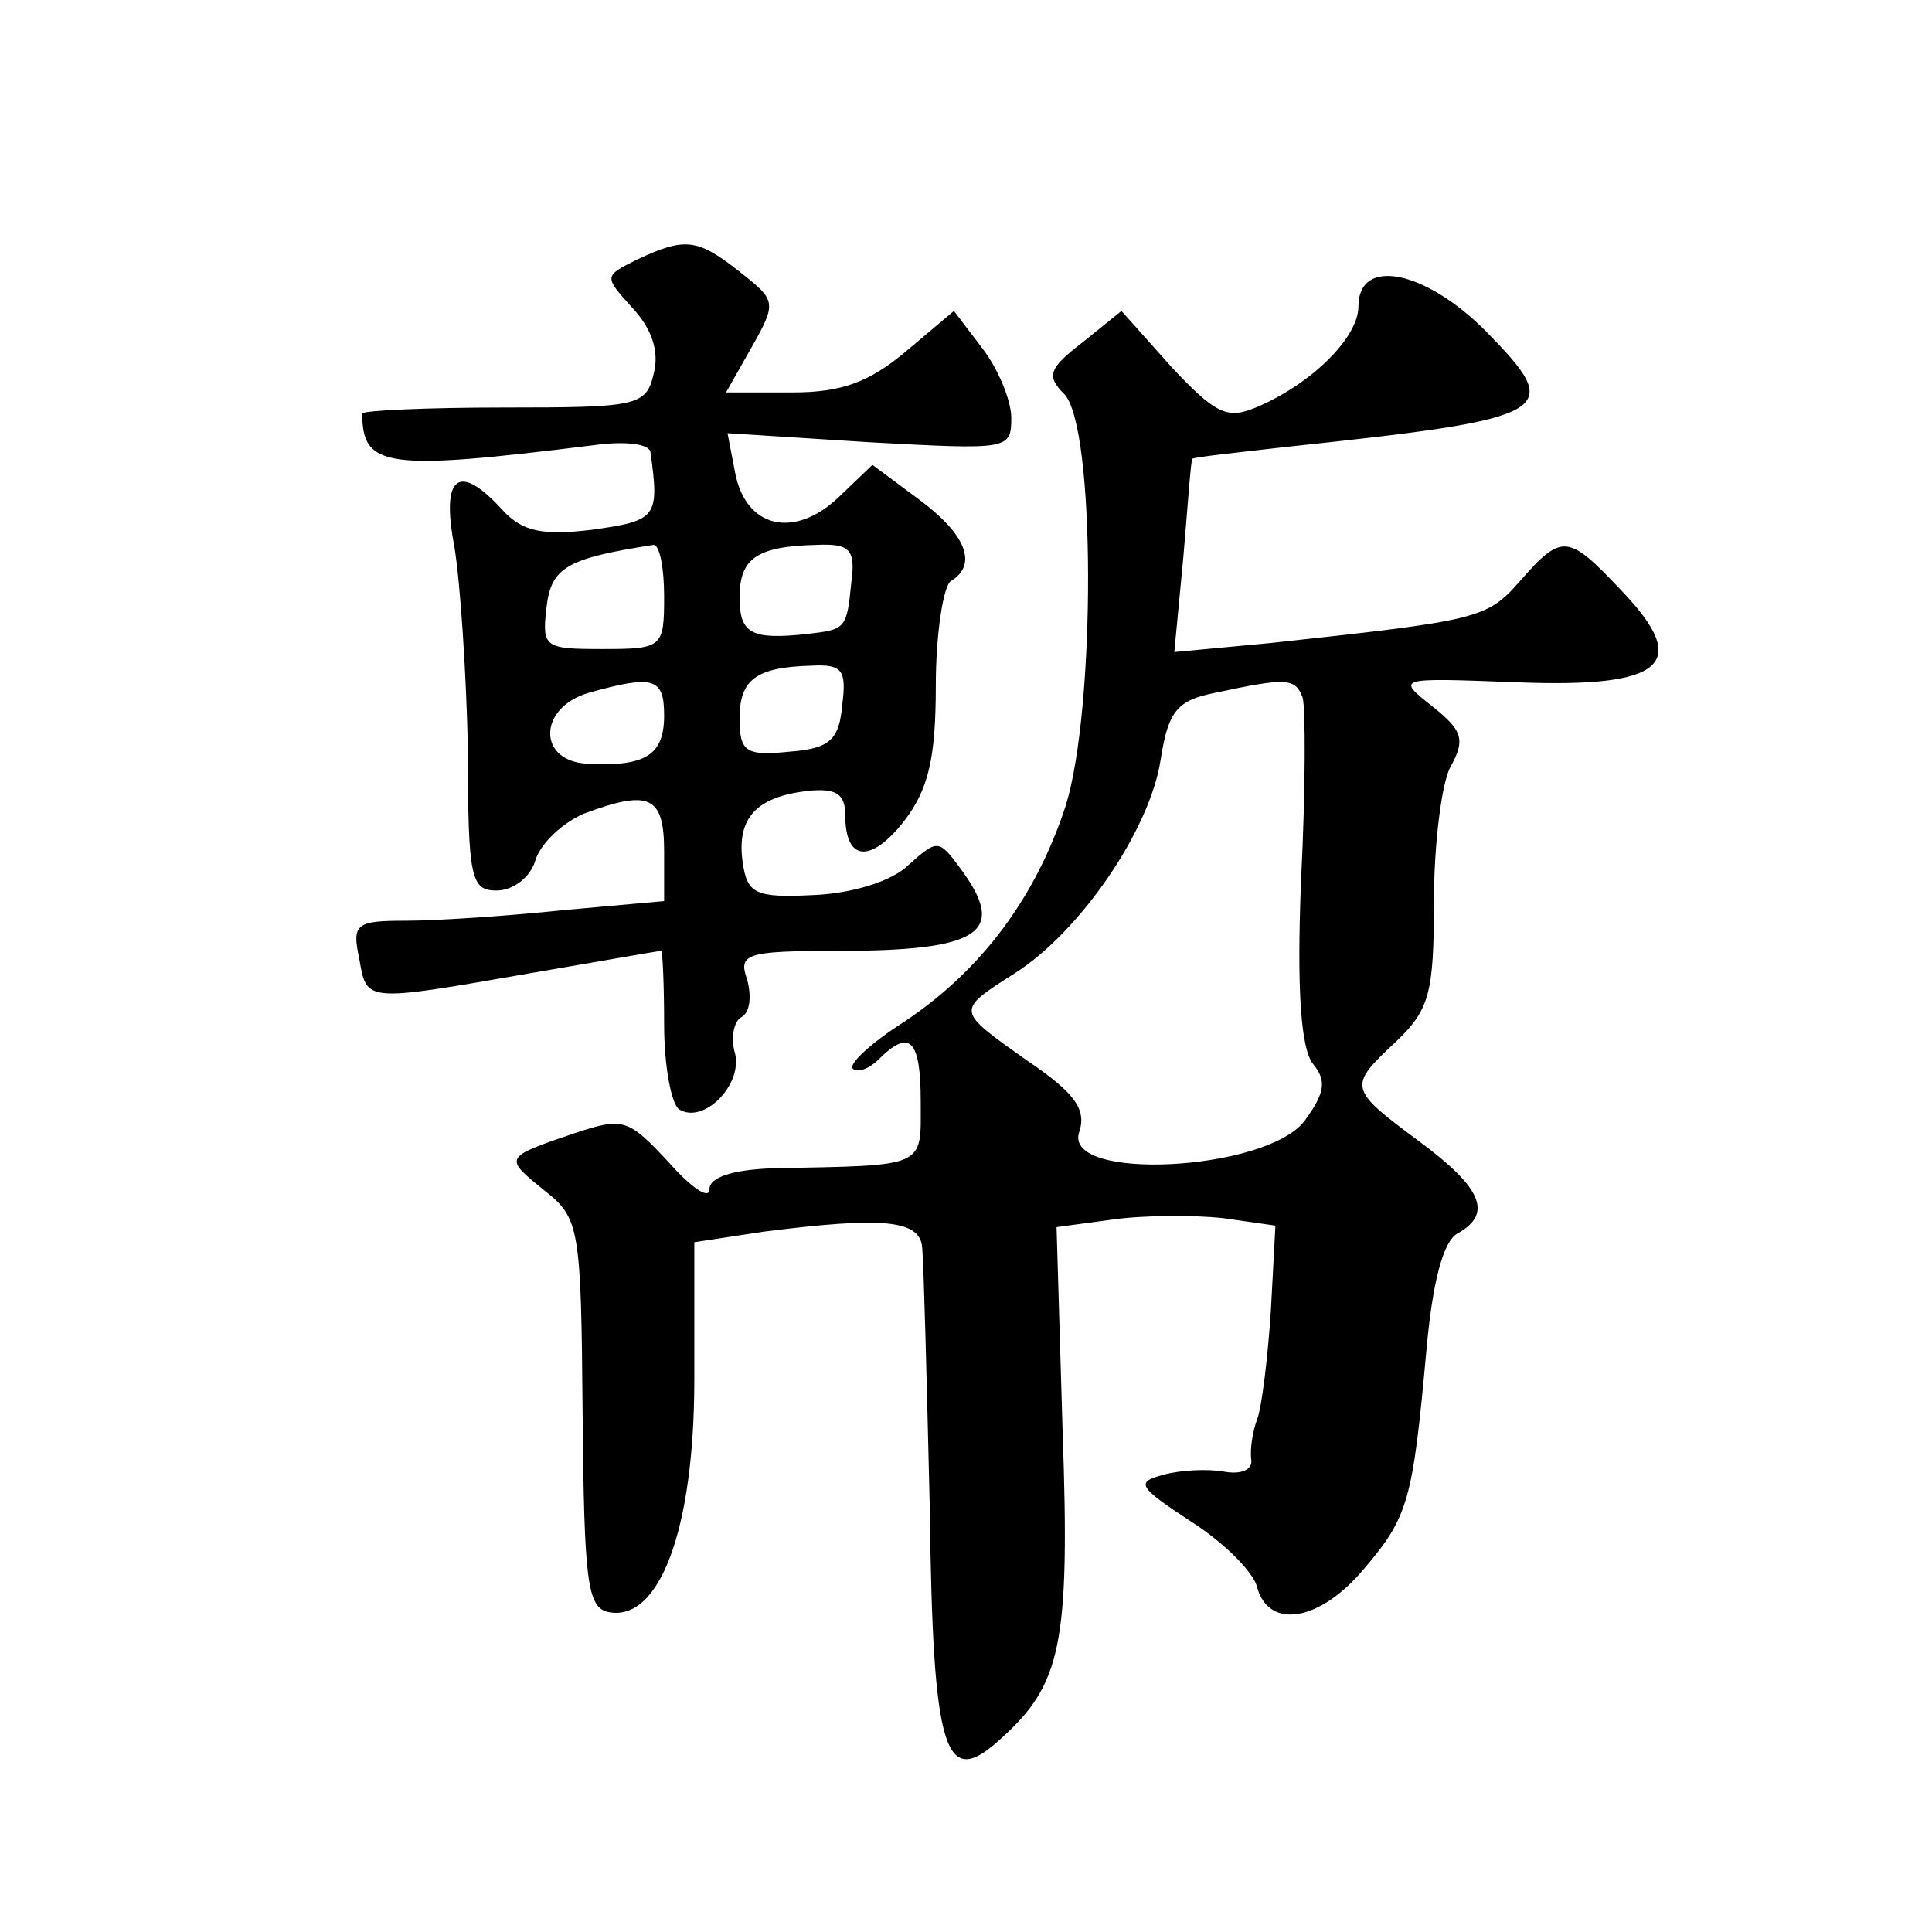 <?xml version="1.0" standalone="no"?>
<!DOCTYPE svg PUBLIC "-//W3C//DTD SVG 20010904//EN"
 "http://www.w3.org/TR/2001/REC-SVG-20010904/DTD/svg10.dtd">
<svg version="1.0" xmlns="http://www.w3.org/2000/svg"
 width="128pt" height="128pt" viewBox="0 0 128 128"
 preserveAspectRatio="xMidYMid meet">
<g transform="translate(0,128) scale(0.1,-0.1)"
fill="#0" stroke="none">
<path d="M422 1108 c-22 -11 -22 -11 -3 -32 13 -14 18 -29 14 -44 -5 -21 -11 -22
-99 -22 -52 0 -94 -2 -94 -4 0 -36 16 -38 153 -21 21 3 38 1 38 -5 6 -43 4 -45
-39 -51 -33 -4 -46 -1 -59 13 -29 32 -41 23 -32 -24 4 -24 8 -85 9 -135 0 -85 2
-93 19 -93 11 0 23 9 26 21 4 11 18 24 32 30 43 16 53 12 53 -25 l0 -33 -67 -6
c-38 -4 -84 -7 -104 -7 -33 0 -36 -2 -31 -25 5 -29 3 -29 112 -10 47 8 86 15 88
15 1 0 2 -22 2 -49 0 -28 5 -53 10 -56 16 -10 42 16 37 37 -3 10 -1 21 4 24 6 3
7 14 4 25 -6 17 -1 19 59 19 96 0 114 12 82 55 -14 19 -15 19 -34 2 -11 -11 -38
-19 -63 -20 -39 -2 -44 1 -47 22 -4 29 9 43 43 47 19 2 25 -2 25 -16 0 -31 17 -32
39 -4 16 21 21 41 21 90 0 34 5 66 10 69 18 11 10 31 -21 54 l-31 23 -23 -22 c-29
-27 -61 -20 -68 17 l-5 26 94 -6 c92 -5 94 -5 94 16 0 12 -9 33 -19 46 l-19 25
-32 -27 c-24 -20 -42 -27 -75 -27 l-44 0 17 30 c17 30 16 31 -8 50 -28 22 -36 23
-68 8z m18 -223 c0 -34 -1 -35 -41 -35 -38 0 -40 1 -37 27 3 27 13 33 71 42 4 0
7 -15 7 -34z m124 9 c-3 -31 -4 -31 -29 -34 -37 -4 -45 0 -45 24 0 26 11 34 51
35 22 1 26 -3 23 -25z m-6 -81 c-2 -23 -8 -29 -35 -31 -29 -3 -33 0 -33 22 0 26
11 34 48 35 20 1 23 -3 20 -26z m-118 -7 c0 -26 -12 -34 -50 -32 -34 1 -34 37 0
47 43 12 50 10 50 -15z M900 1077 c0 -21 -32 -52 -68 -67 -19 -8 -27 -4 -56 27
l-33 37 -26 -21 c-22 -17 -24 -22 -12 -34 21 -21 21 -209 1 -273 -20 -61 -56 -109
-107 -143 -22 -14 -37 -28 -34 -31 3 -3 11 0 17 6 21 21 28 13 28 -28 0 -44 5 -42
-98 -44 -27 -1 -42 -6 -42 -14 0 -7 -12 1 -27 18 -27 29 -30 30 -63 19 -47 -16
-46 -16 -19 -38 23 -18 24 -25 25 -148 1 -110 3 -128 17 -131 34 -7 57 55 57 154
l0 91 46 7 c79 10 104 8 105 -11 1 -10 3 -87 5 -172 2 -164 10 -187 47 -153 40
36 46 62 41 204 l-4 135 37 5 c21 3 54 3 73 1 l35 -5 -3 -56 c-2 -31 -6 -64 -9
-72 -3 -8 -5 -20 -4 -27 1 -7 -7 -10 -18 -8 -11 2 -29 1 -40 -2 -19 -5 -17 -8 18
-31 22 -14 42 -34 44 -44 8 -28 42 -22 71 13 29 34 32 45 41 144 4 45 11 73 21
78 23 13 16 30 -26 61 -47 35 -47 36 -15 66 22 21 25 32 25 92 0 38 5 79 11 90
10 18 8 24 -12 40 -24 19 -24 19 55 16 99 -4 117 12 70 61 -35 37 -39 38 -67 6
-22 -25 -27 -26 -165 -41 l-64 -6 6 63 c3 35 5 65 6 65 0 1 28 4 63 8 179 19 184
23 131 77 -40 40 -84 49 -84 16z m-37 -259 c2 -7 2 -61 -1 -121 -3 -74 0 -112 8
-122 9 -11 8 -19 -6 -38 -26 -33 -160 -40 -149 -7 5 15 -3 26 -34 47 -48 34 -48
33 -9 58 43 27 90 95 97 142 5 32 11 39 36 44 47 10 53 10 58 -3z"/>
</g>
</svg>
